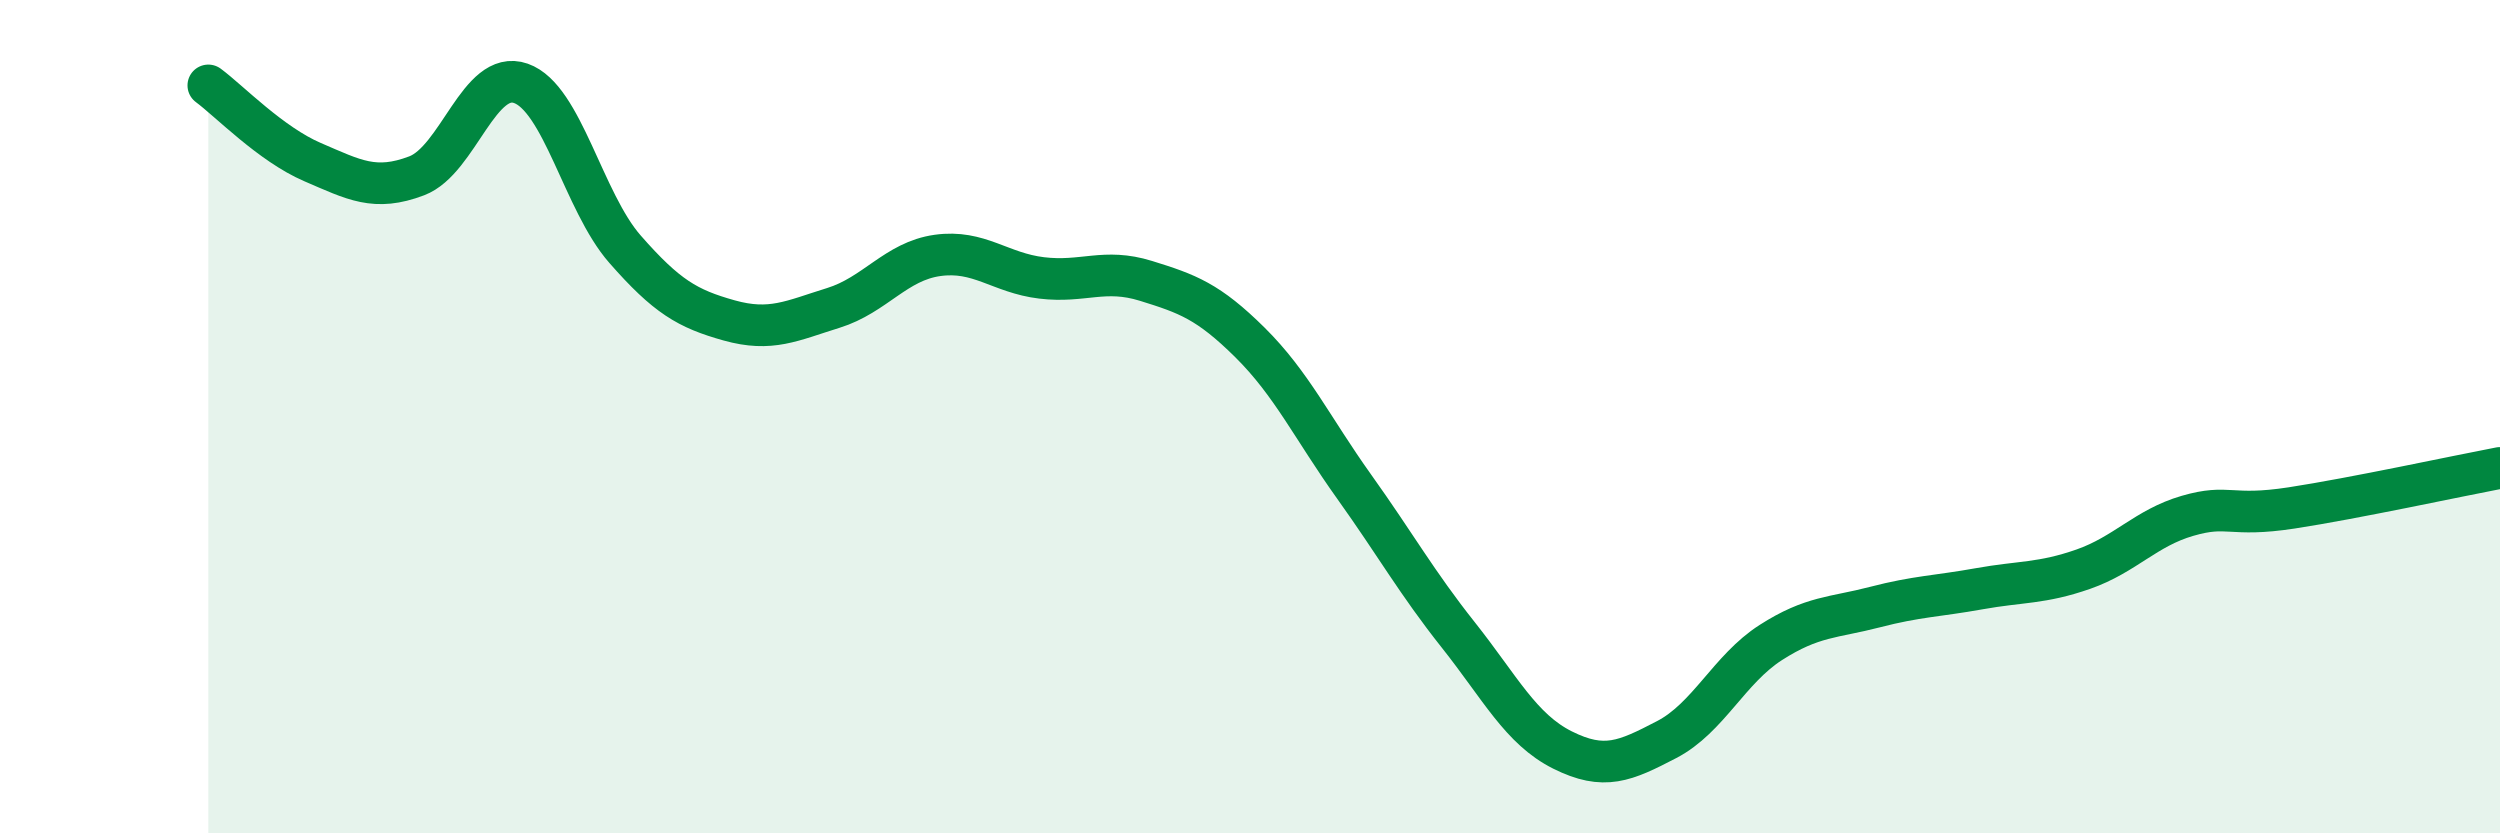 
    <svg width="60" height="20" viewBox="0 0 60 20" xmlns="http://www.w3.org/2000/svg">
      <path
        d="M 5,2.05 C 5.5,2.42 6.5,3.46 7.5,3.89 C 8.5,4.32 9,4.6 10,4.22 C 11,3.84 11.5,1.65 12.5,2 C 13.5,2.35 14,4.84 15,5.98 C 16,7.12 16.5,7.41 17.5,7.69 C 18.5,7.97 19,7.7 20,7.39 C 21,7.08 21.5,6.27 22.5,6.13 C 23.5,5.99 24,6.55 25,6.67 C 26,6.79 26.5,6.43 27.5,6.74 C 28.5,7.05 29,7.23 30,8.22 C 31,9.21 31.5,10.28 32.5,11.68 C 33.5,13.08 34,13.98 35,15.24 C 36,16.5 36.5,17.5 37.5,18 C 38.5,18.5 39,18.27 40,17.75 C 41,17.23 41.5,16.06 42.5,15.42 C 43.5,14.78 44,14.83 45,14.57 C 46,14.31 46.5,14.31 47.5,14.13 C 48.5,13.95 49,14.01 50,13.66 C 51,13.31 51.5,12.67 52.5,12.38 C 53.5,12.09 53.5,12.42 55,12.19 C 56.5,11.96 59,11.42 60,11.23L60 20L5 20Z"
        fill="#008740"
        opacity="0.1"
        stroke-linecap="round"
        stroke-linejoin="round"
      />
      <path
        d="M 5,2.05 C 5.5,2.42 6.5,3.46 7.5,3.89 C 8.5,4.32 9,4.6 10,4.22 C 11,3.84 11.5,1.65 12.5,2 C 13.5,2.35 14,4.84 15,5.98 C 16,7.12 16.5,7.41 17.5,7.69 C 18.5,7.97 19,7.7 20,7.39 C 21,7.08 21.5,6.27 22.5,6.13 C 23.5,5.99 24,6.55 25,6.67 C 26,6.79 26.5,6.43 27.5,6.74 C 28.5,7.05 29,7.23 30,8.22 C 31,9.21 31.5,10.28 32.5,11.68 C 33.5,13.08 34,13.98 35,15.24 C 36,16.5 36.5,17.5 37.5,18 C 38.5,18.5 39,18.27 40,17.75 C 41,17.23 41.5,16.06 42.5,15.42 C 43.5,14.78 44,14.83 45,14.57 C 46,14.31 46.5,14.31 47.5,14.13 C 48.5,13.95 49,14.01 50,13.66 C 51,13.31 51.5,12.67 52.5,12.38 C 53.5,12.09 53.5,12.42 55,12.19 C 56.5,11.96 59,11.42 60,11.23"
        stroke="#008740"
        stroke-width="1"
        fill="none"
        stroke-linecap="round"
        stroke-linejoin="round"
      />
    </svg>
  